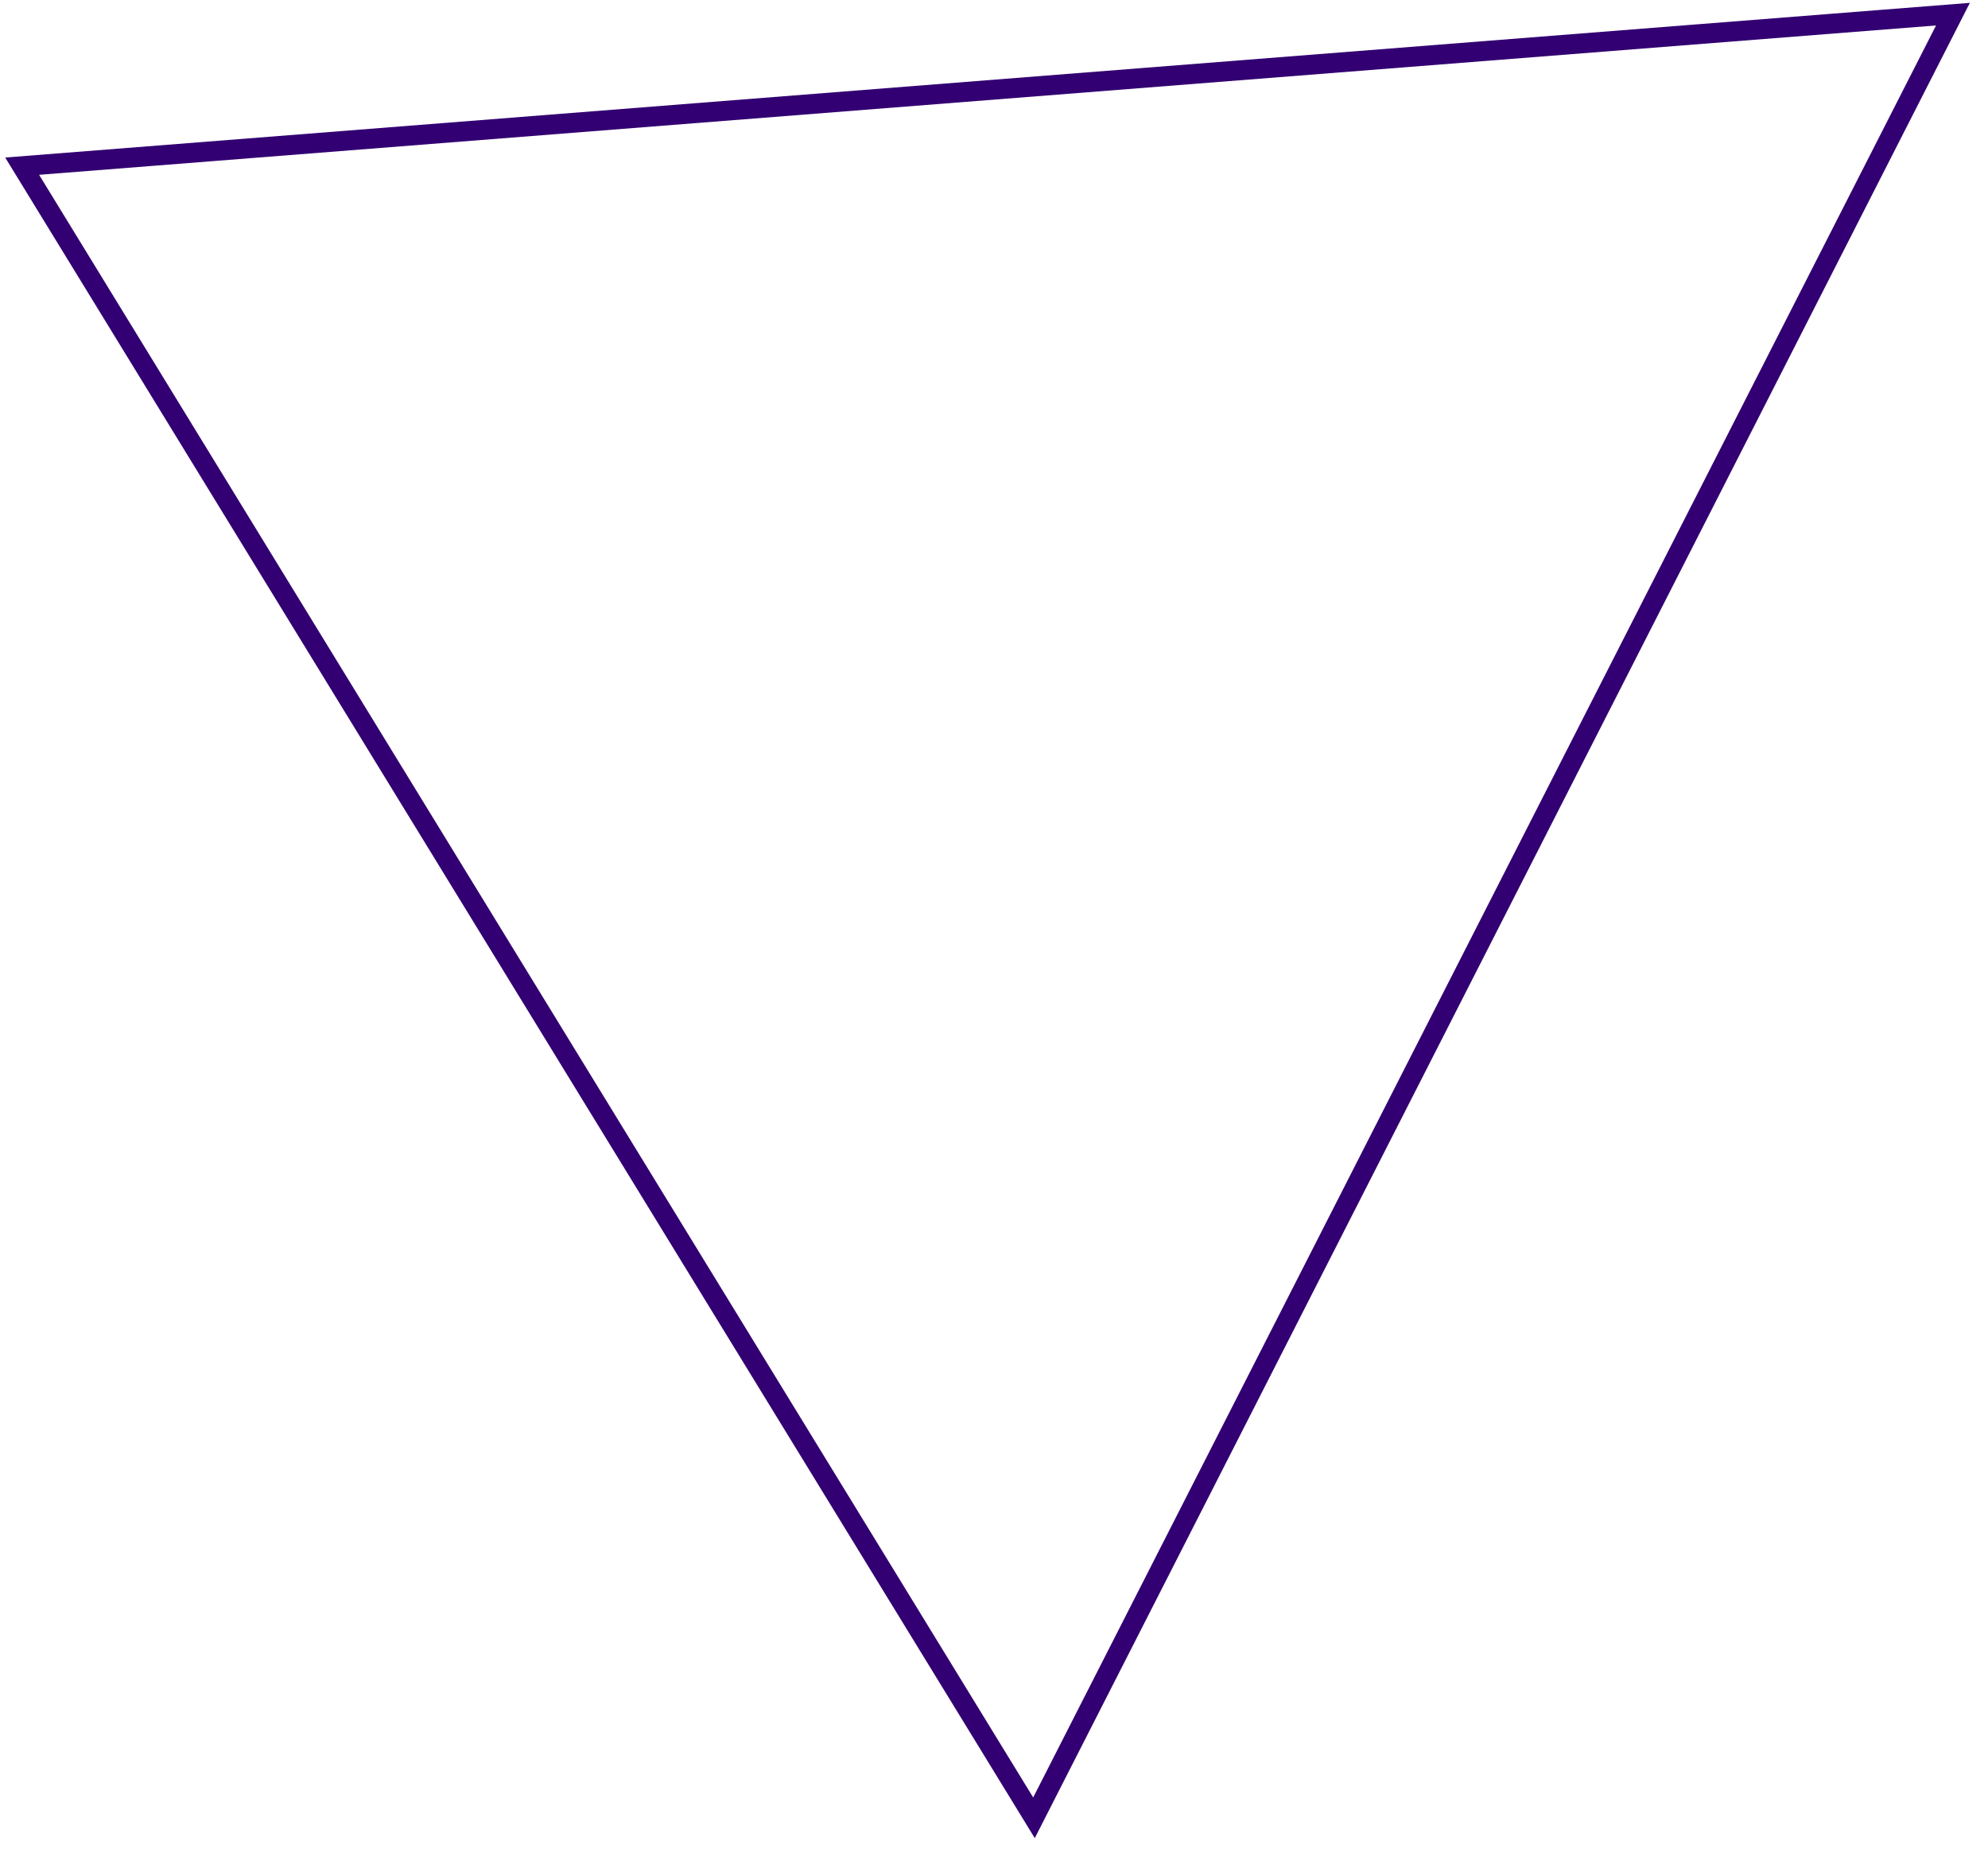 <svg xmlns="http://www.w3.org/2000/svg" width="100" height="93" viewBox="0 0 100 93" fill="none"><path d="M98.237 0.712L52.011 91.431L1.114 8.358L98.237 0.712Z" stroke="#320072" stroke-miterlimit="10"></path></svg>